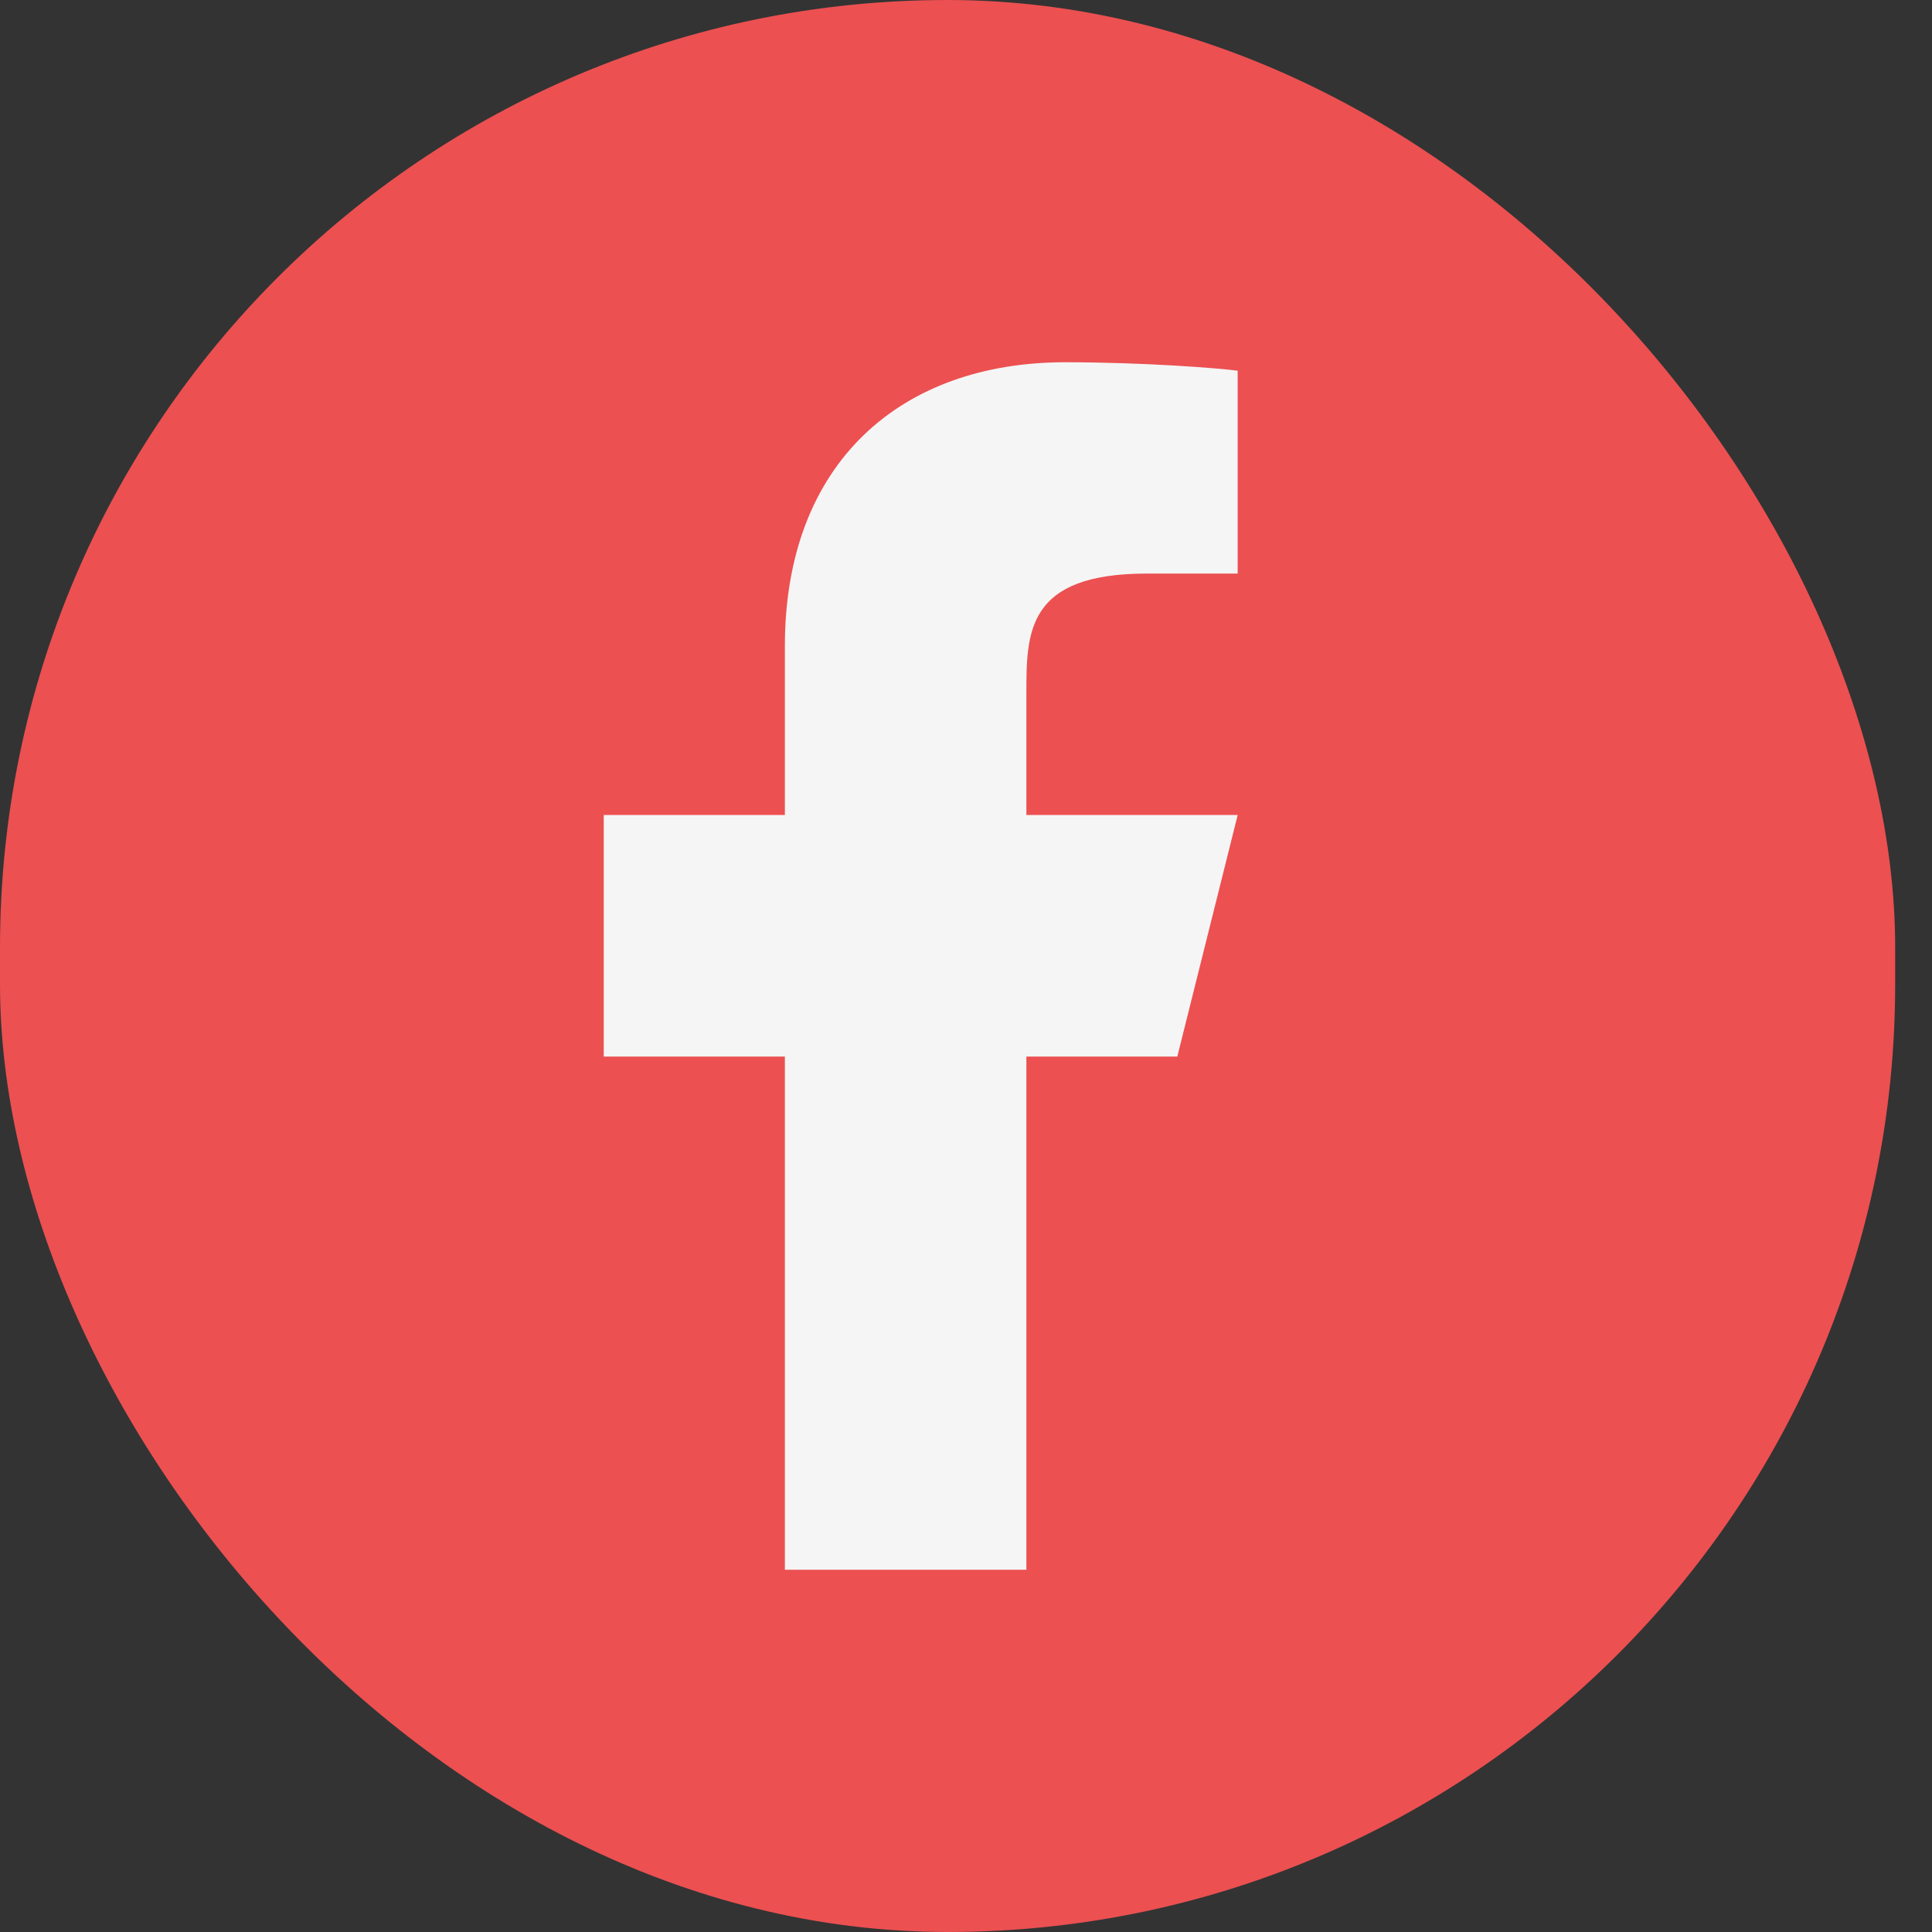 <svg width="32" height="32" viewBox="0 0 32 32" fill="none" xmlns="http://www.w3.org/2000/svg">
<rect x="0" y="0" width="32" height="32" fill="#333333" stroke="none"/>
<rect y="-0" width="31.39" height="32" rx="15.695" fill="#EC5051"/>
<path d="M17 17.5H19.5L20.5 13.499H17V11.499C17 10.47 17 9.5 19 9.5H20.5V6.14C20.174 6.097 18.943 6 17.643 6C14.928 6 13 7.657 13 10.7V13.499H10V17.5H13V26H17V17.5Z" fill="#F5F5F5"/>
</svg>
